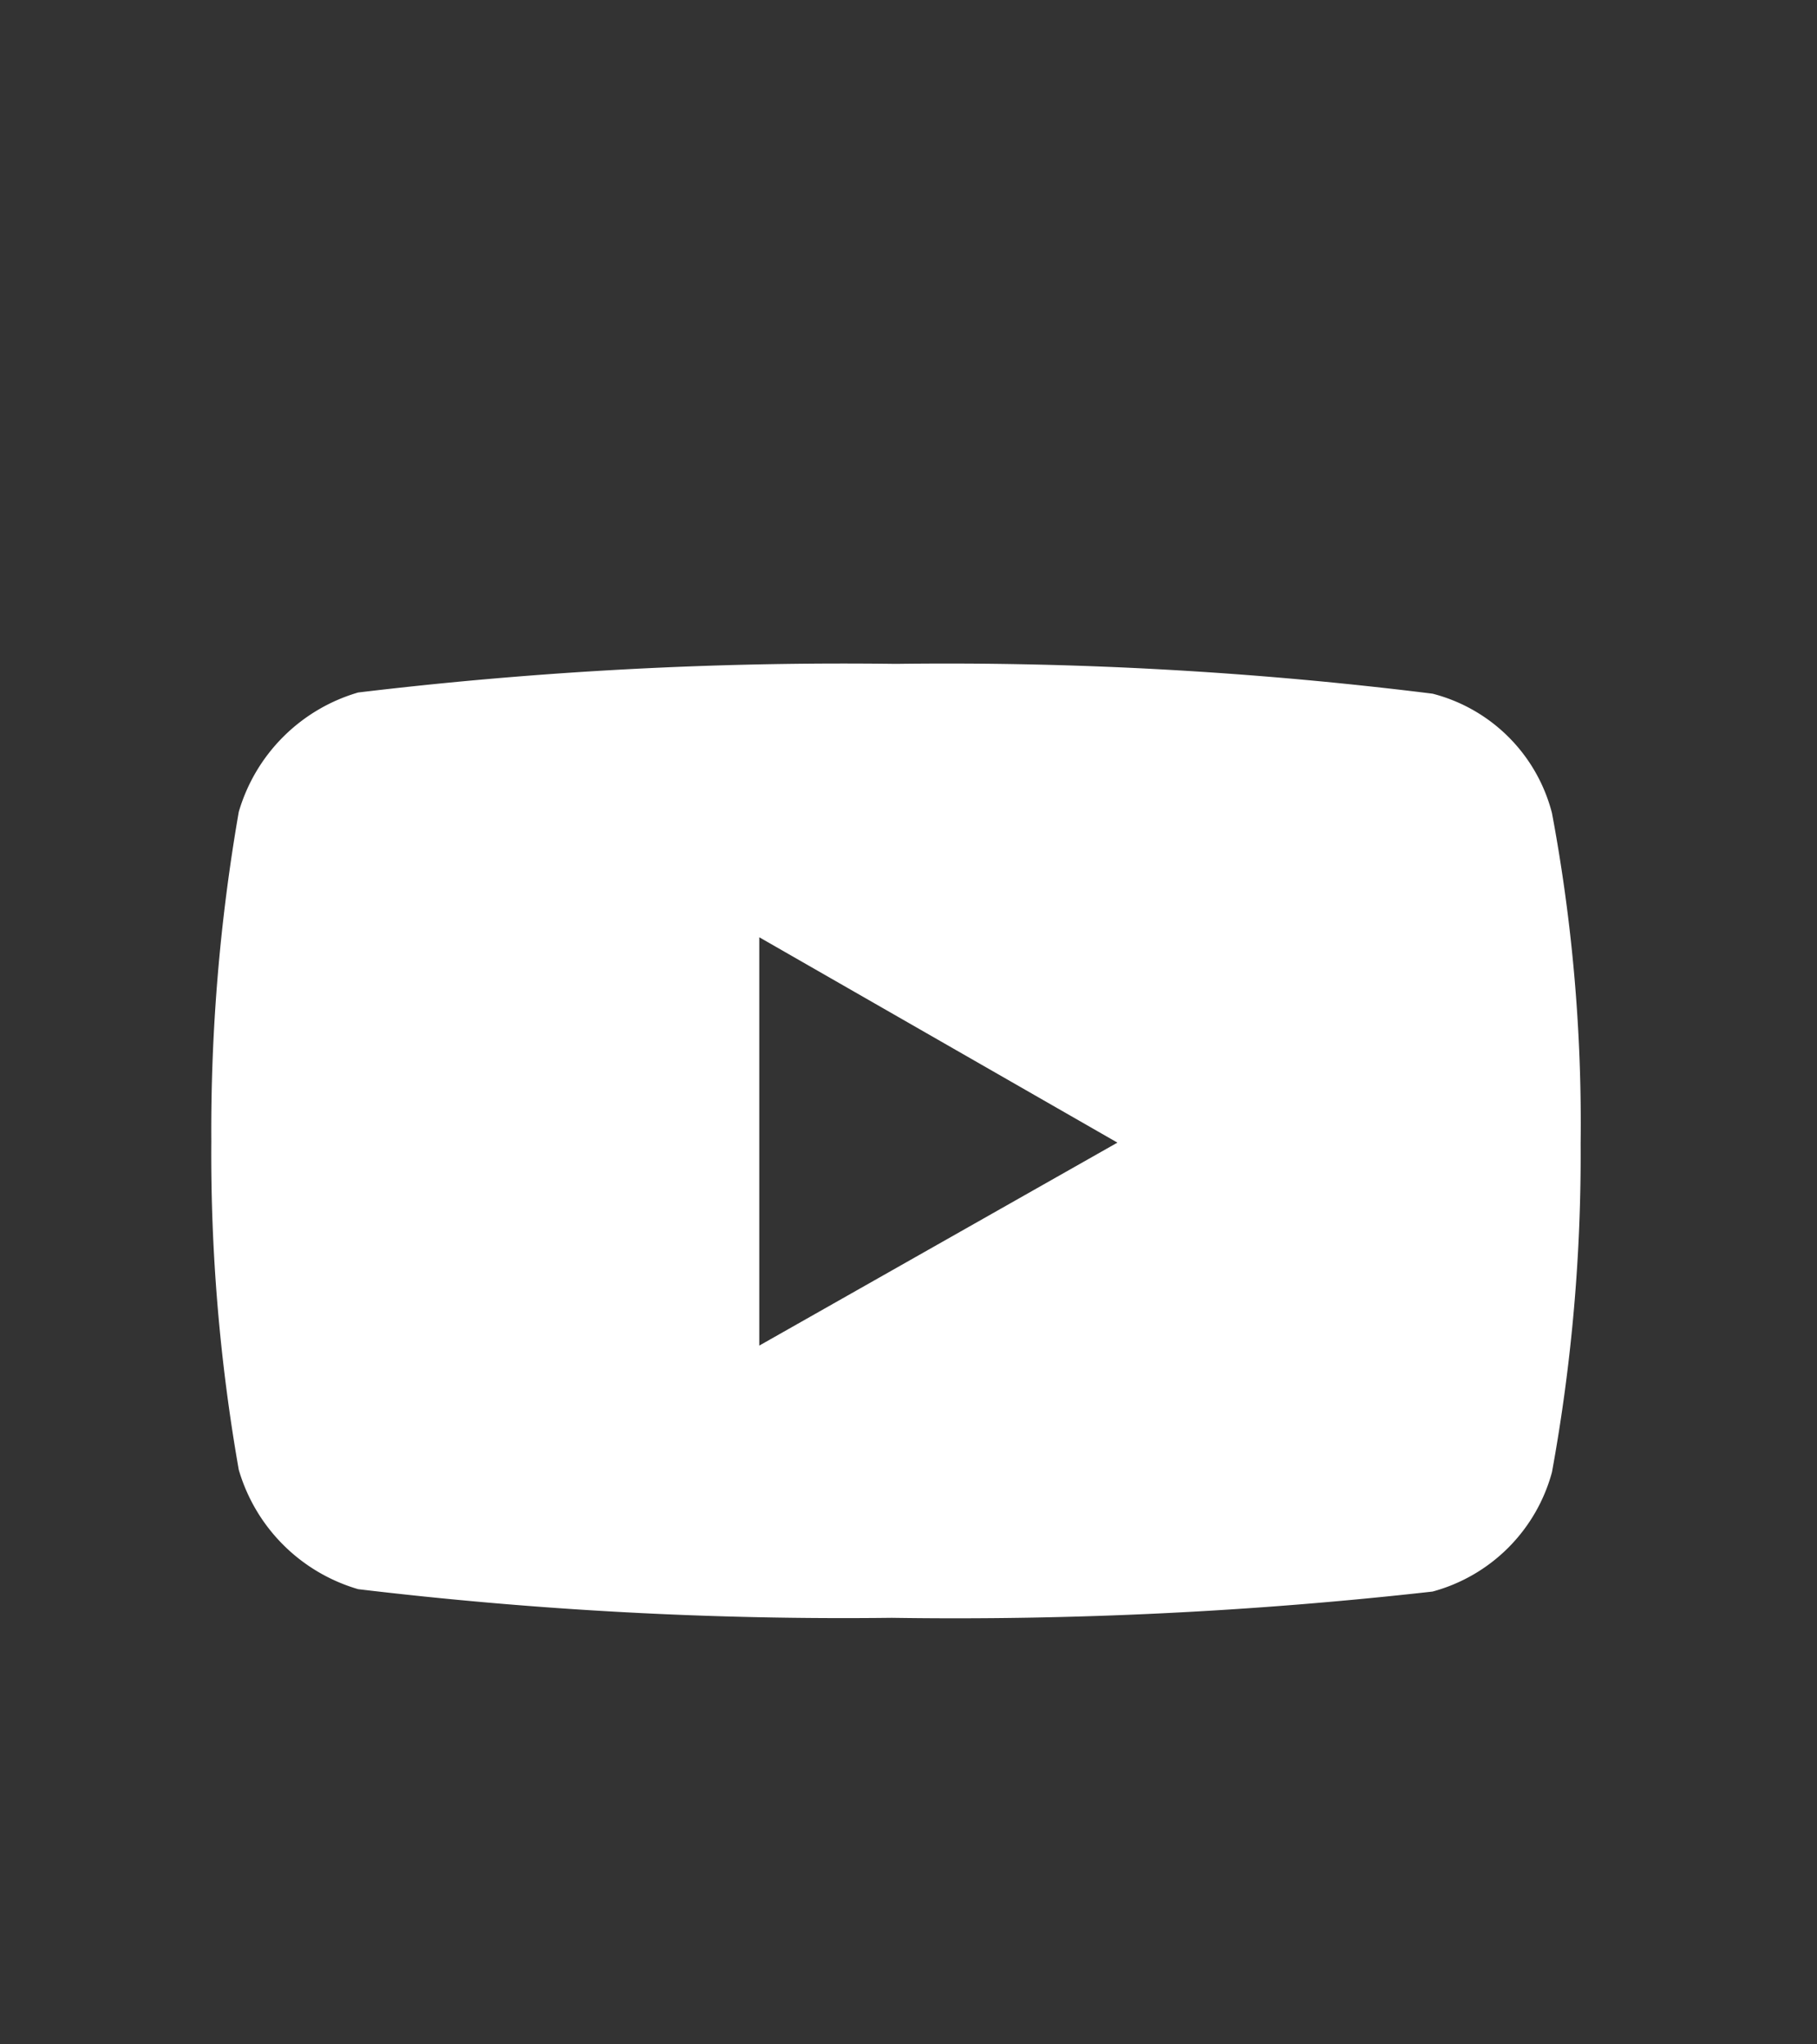 <svg xmlns="http://www.w3.org/2000/svg" viewBox="0 0 15.22 17.12"><rect x="0" y="0" width="15.22" height="17.12" fill="#333333" stroke="none"/><defs><style>.cls-1{fill:none;}.cls-2{fill:#fff;}</style></defs><title>logo_youtube@1x</title><g id="Capa_2" data-name="Capa 2"><g id="Capa_1-2" data-name="Capa 1"><rect class="cls-1" width="15.22" height="17.12"/><path class="cls-2" d="M7.49,5.56A34.12,34.12,0,0,0,3,5.8a1.47,1.47,0,0,0-1,1,15.57,15.57,0,0,0-.23,2.76A15.26,15.26,0,0,0,2,12.31a1.47,1.47,0,0,0,1,1,34.2,34.2,0,0,0,4.47.24A35.73,35.73,0,0,0,12,13.33a1.42,1.42,0,0,0,1-1,14.79,14.79,0,0,0,.24-2.75A14.07,14.07,0,0,0,13,6.81a1.39,1.39,0,0,0-1-1,32.9,32.9,0,0,0-4.48-.25ZM6.36,7.85l3,1.72-3,1.7Z"/></g></g></svg>